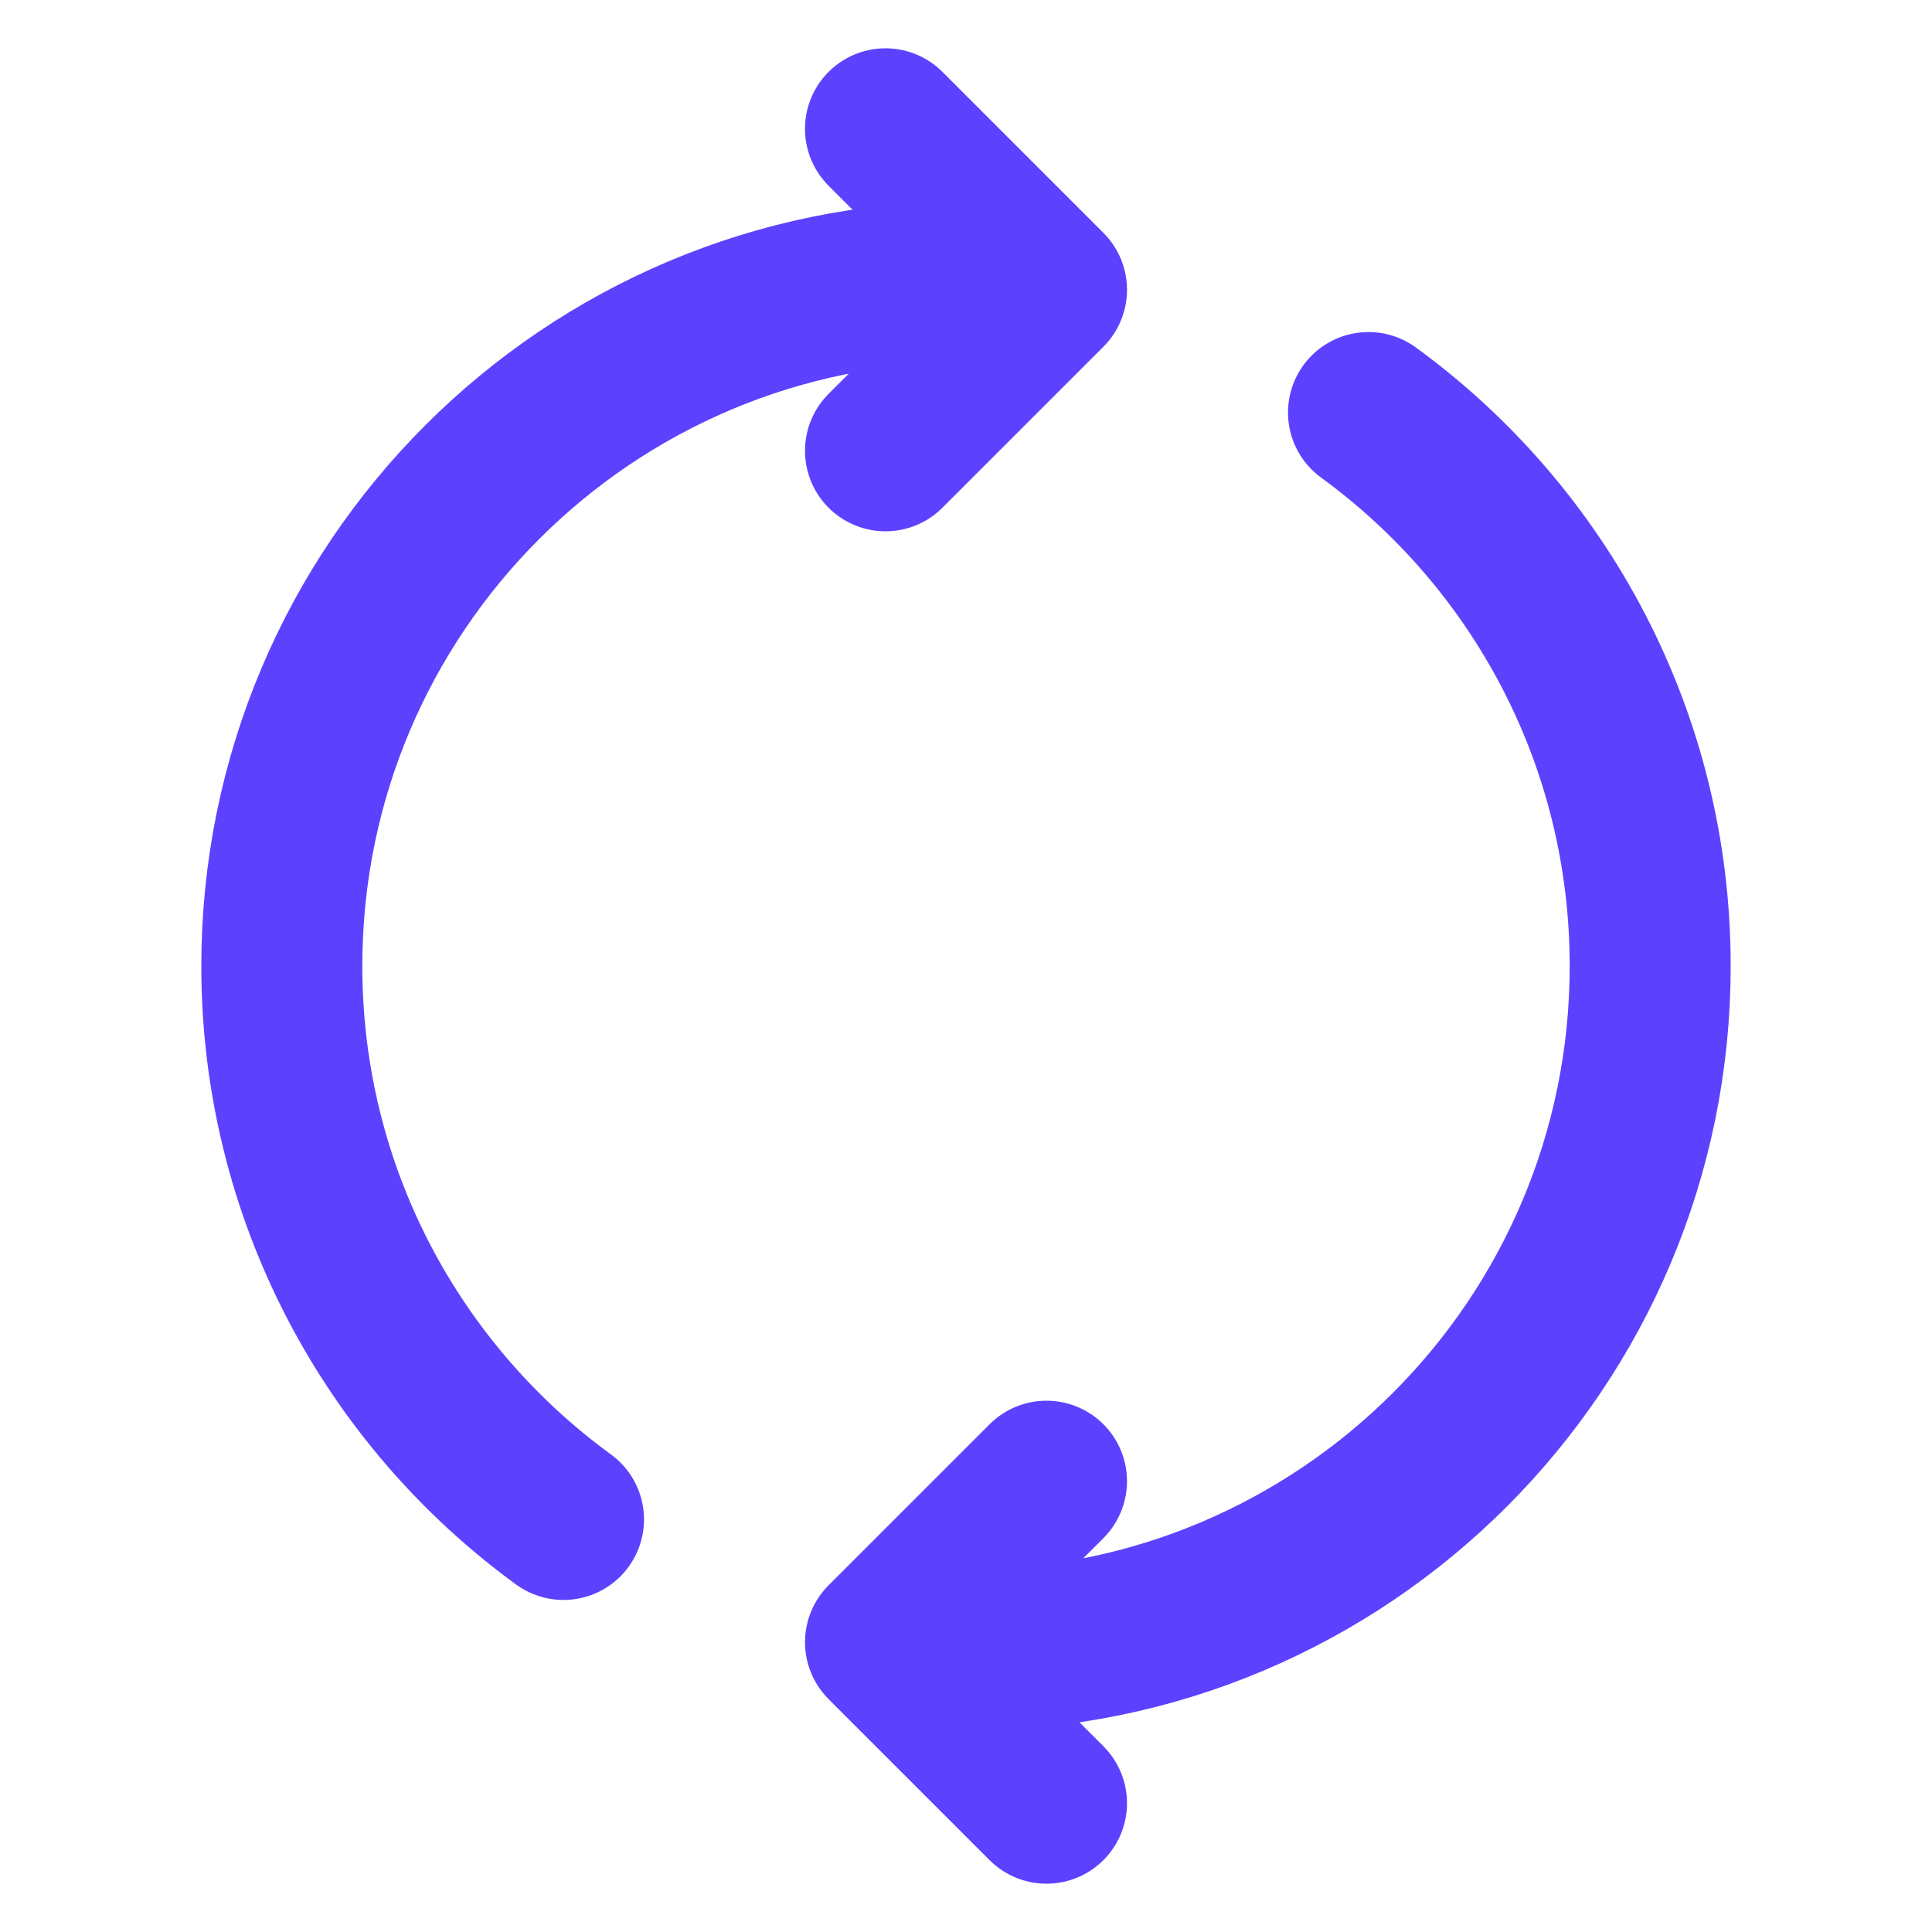 <svg width="15" height="15" viewBox="0 0 15 15" fill="none" xmlns="http://www.w3.org/2000/svg">
<path d="M7.5 12.812C10.434 12.812 12.812 10.434 12.812 7.5C12.812 5.734 11.951 4.169 10.625 3.203M8.125 14L6.875 12.75L8.125 11.5M7.5 2.188C4.566 2.188 2.188 4.566 2.188 7.5C2.188 9.266 3.049 10.831 4.375 11.797M6.875 3.5L8.125 2.25L6.875 1" stroke="#5C42FF" stroke-width="1.25" stroke-linecap="round" stroke-linejoin="round"/>
</svg>
